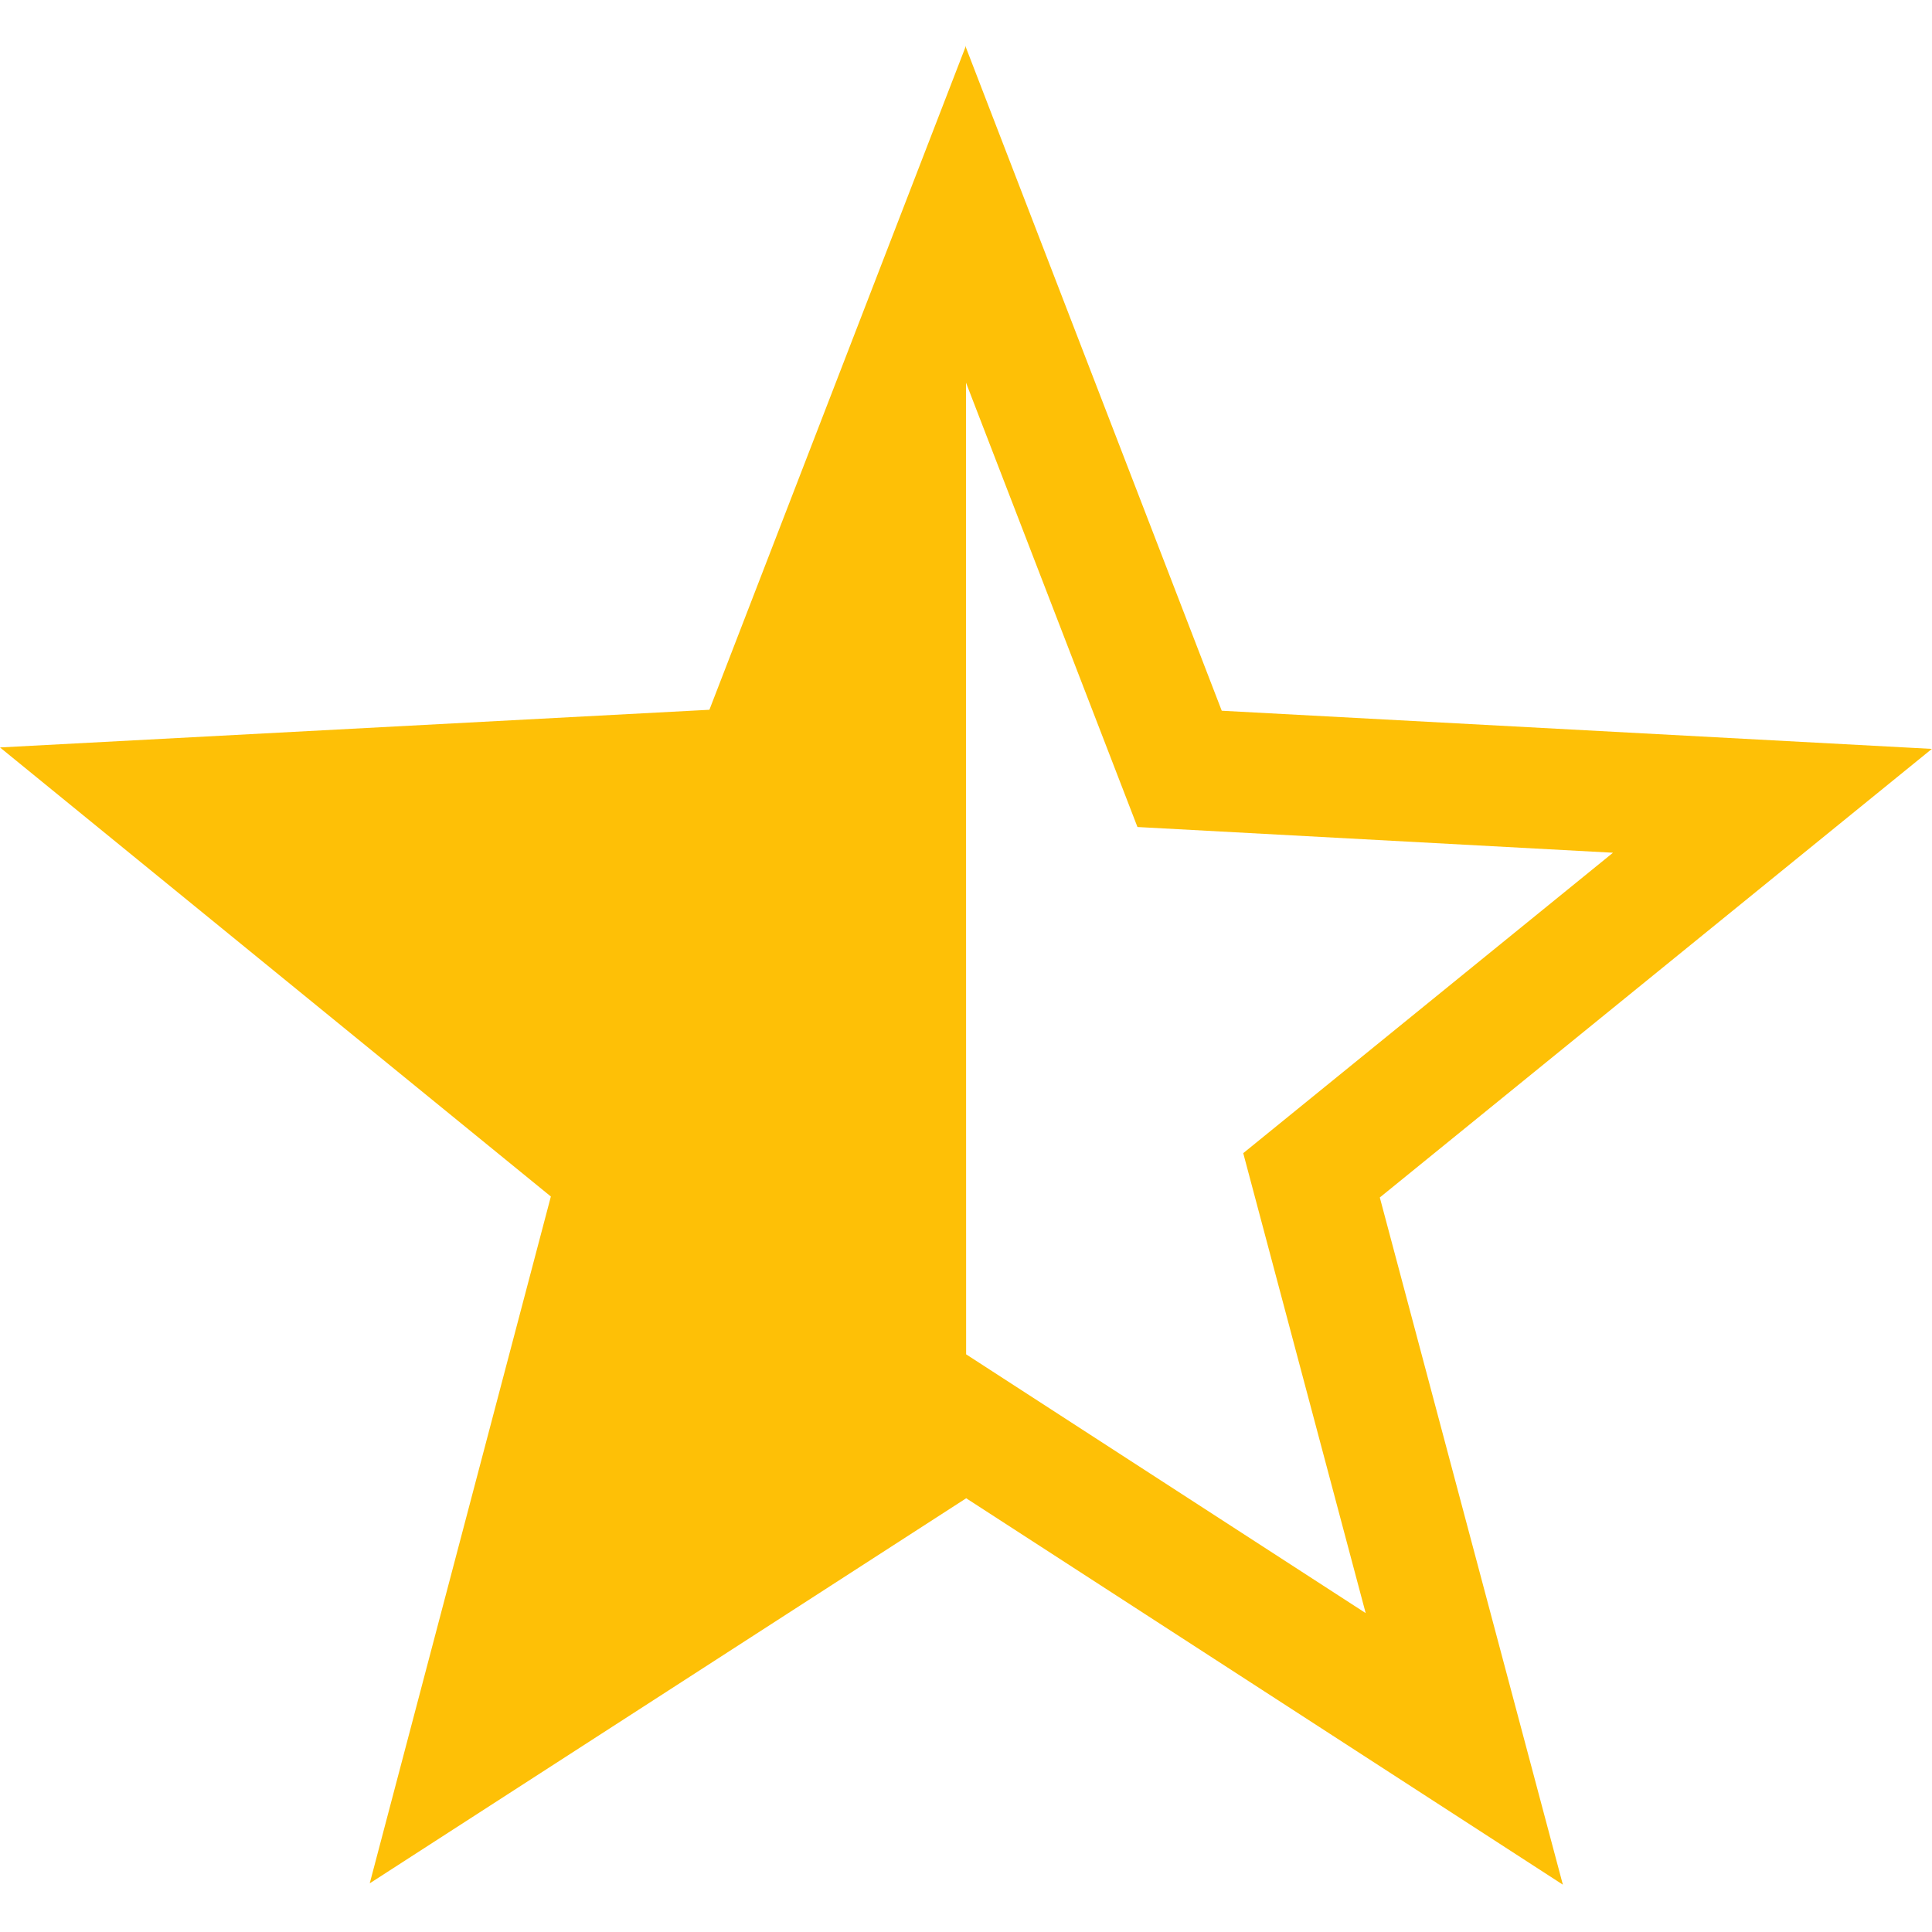 <svg xmlns="http://www.w3.org/2000/svg" width="16" height="16">
    <path class="starred" d="m 673,-554.625 -2.125,5.5 -5.875,0.312 4.562,3.719 -1.5,5.688 4.938,-3.188 v -0.002 l 4.943,3.201 -1.516,-5.691 4.572,-3.715 -5.881,-0.316 -2.119,-5.494 z m 0,2.791 1.42,3.68 3.938,0.213 -3.062,2.488 1.014,3.809 -3.309,-2.143 z" style="line-height:normal;-inkscape-font-specification:sans-serif;text-indent:0;text-align:start;text-decoration-line:none;text-transform:none;marker:none" color="#000" font-weight="400" font-family="sans-serif" overflow="visible" fill="#fec006" transform="translate(-665 555.003)"/>
</svg>
